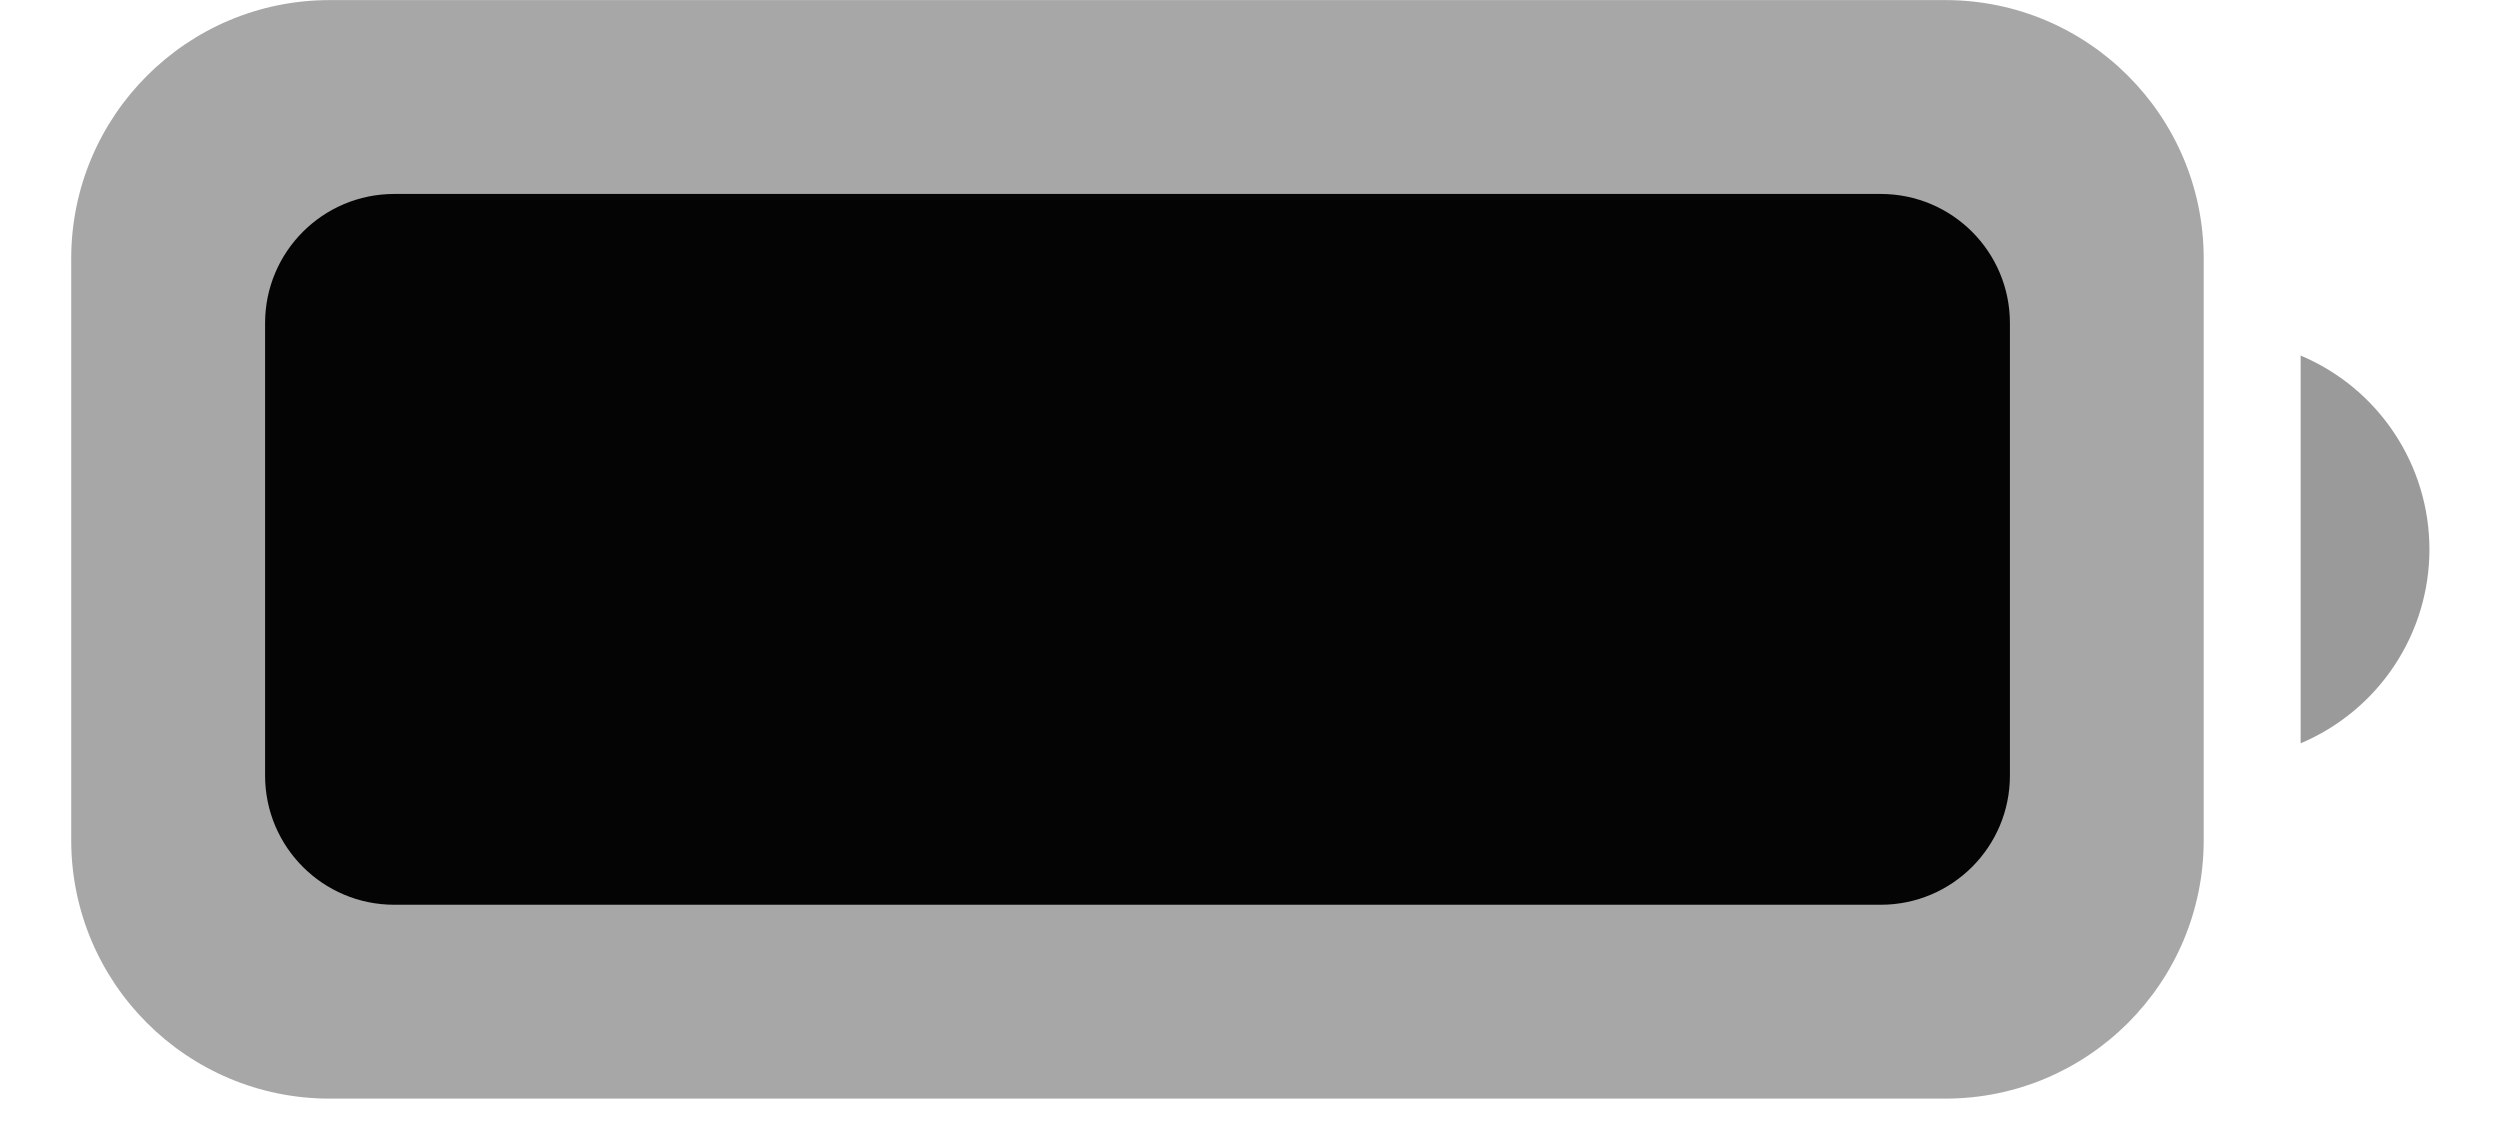 <svg width="31" height="14" viewBox="0 0 31 14" fill="none" xmlns="http://www.w3.org/2000/svg">
<path opacity="0.35" d="M24.121 0.001H4.089C2.318 0.001 0.883 1.436 0.883 3.207V10.417C0.883 12.188 2.318 13.623 4.089 13.623H24.121C25.891 13.623 27.326 12.188 27.326 10.417V3.207C27.326 1.436 25.891 0.001 24.121 0.001Z" fill="#040404"/>
<path opacity="0.4" d="M28.528 4.409V9.217C29.001 9.017 29.405 8.683 29.689 8.255C29.973 7.828 30.125 7.326 30.125 6.813C30.125 6.299 29.973 5.797 29.689 5.37C29.405 4.942 29.001 4.608 28.528 4.409" fill="#040404"/>
<path d="M23.321 2.405H4.889C4.004 2.405 3.287 3.122 3.287 4.007V9.617C3.287 10.502 4.004 11.219 4.889 11.219H23.321C24.206 11.219 24.923 10.502 24.923 9.617V4.007C24.923 3.122 24.206 2.405 23.321 2.405Z" fill="#040404"/>
</svg>
